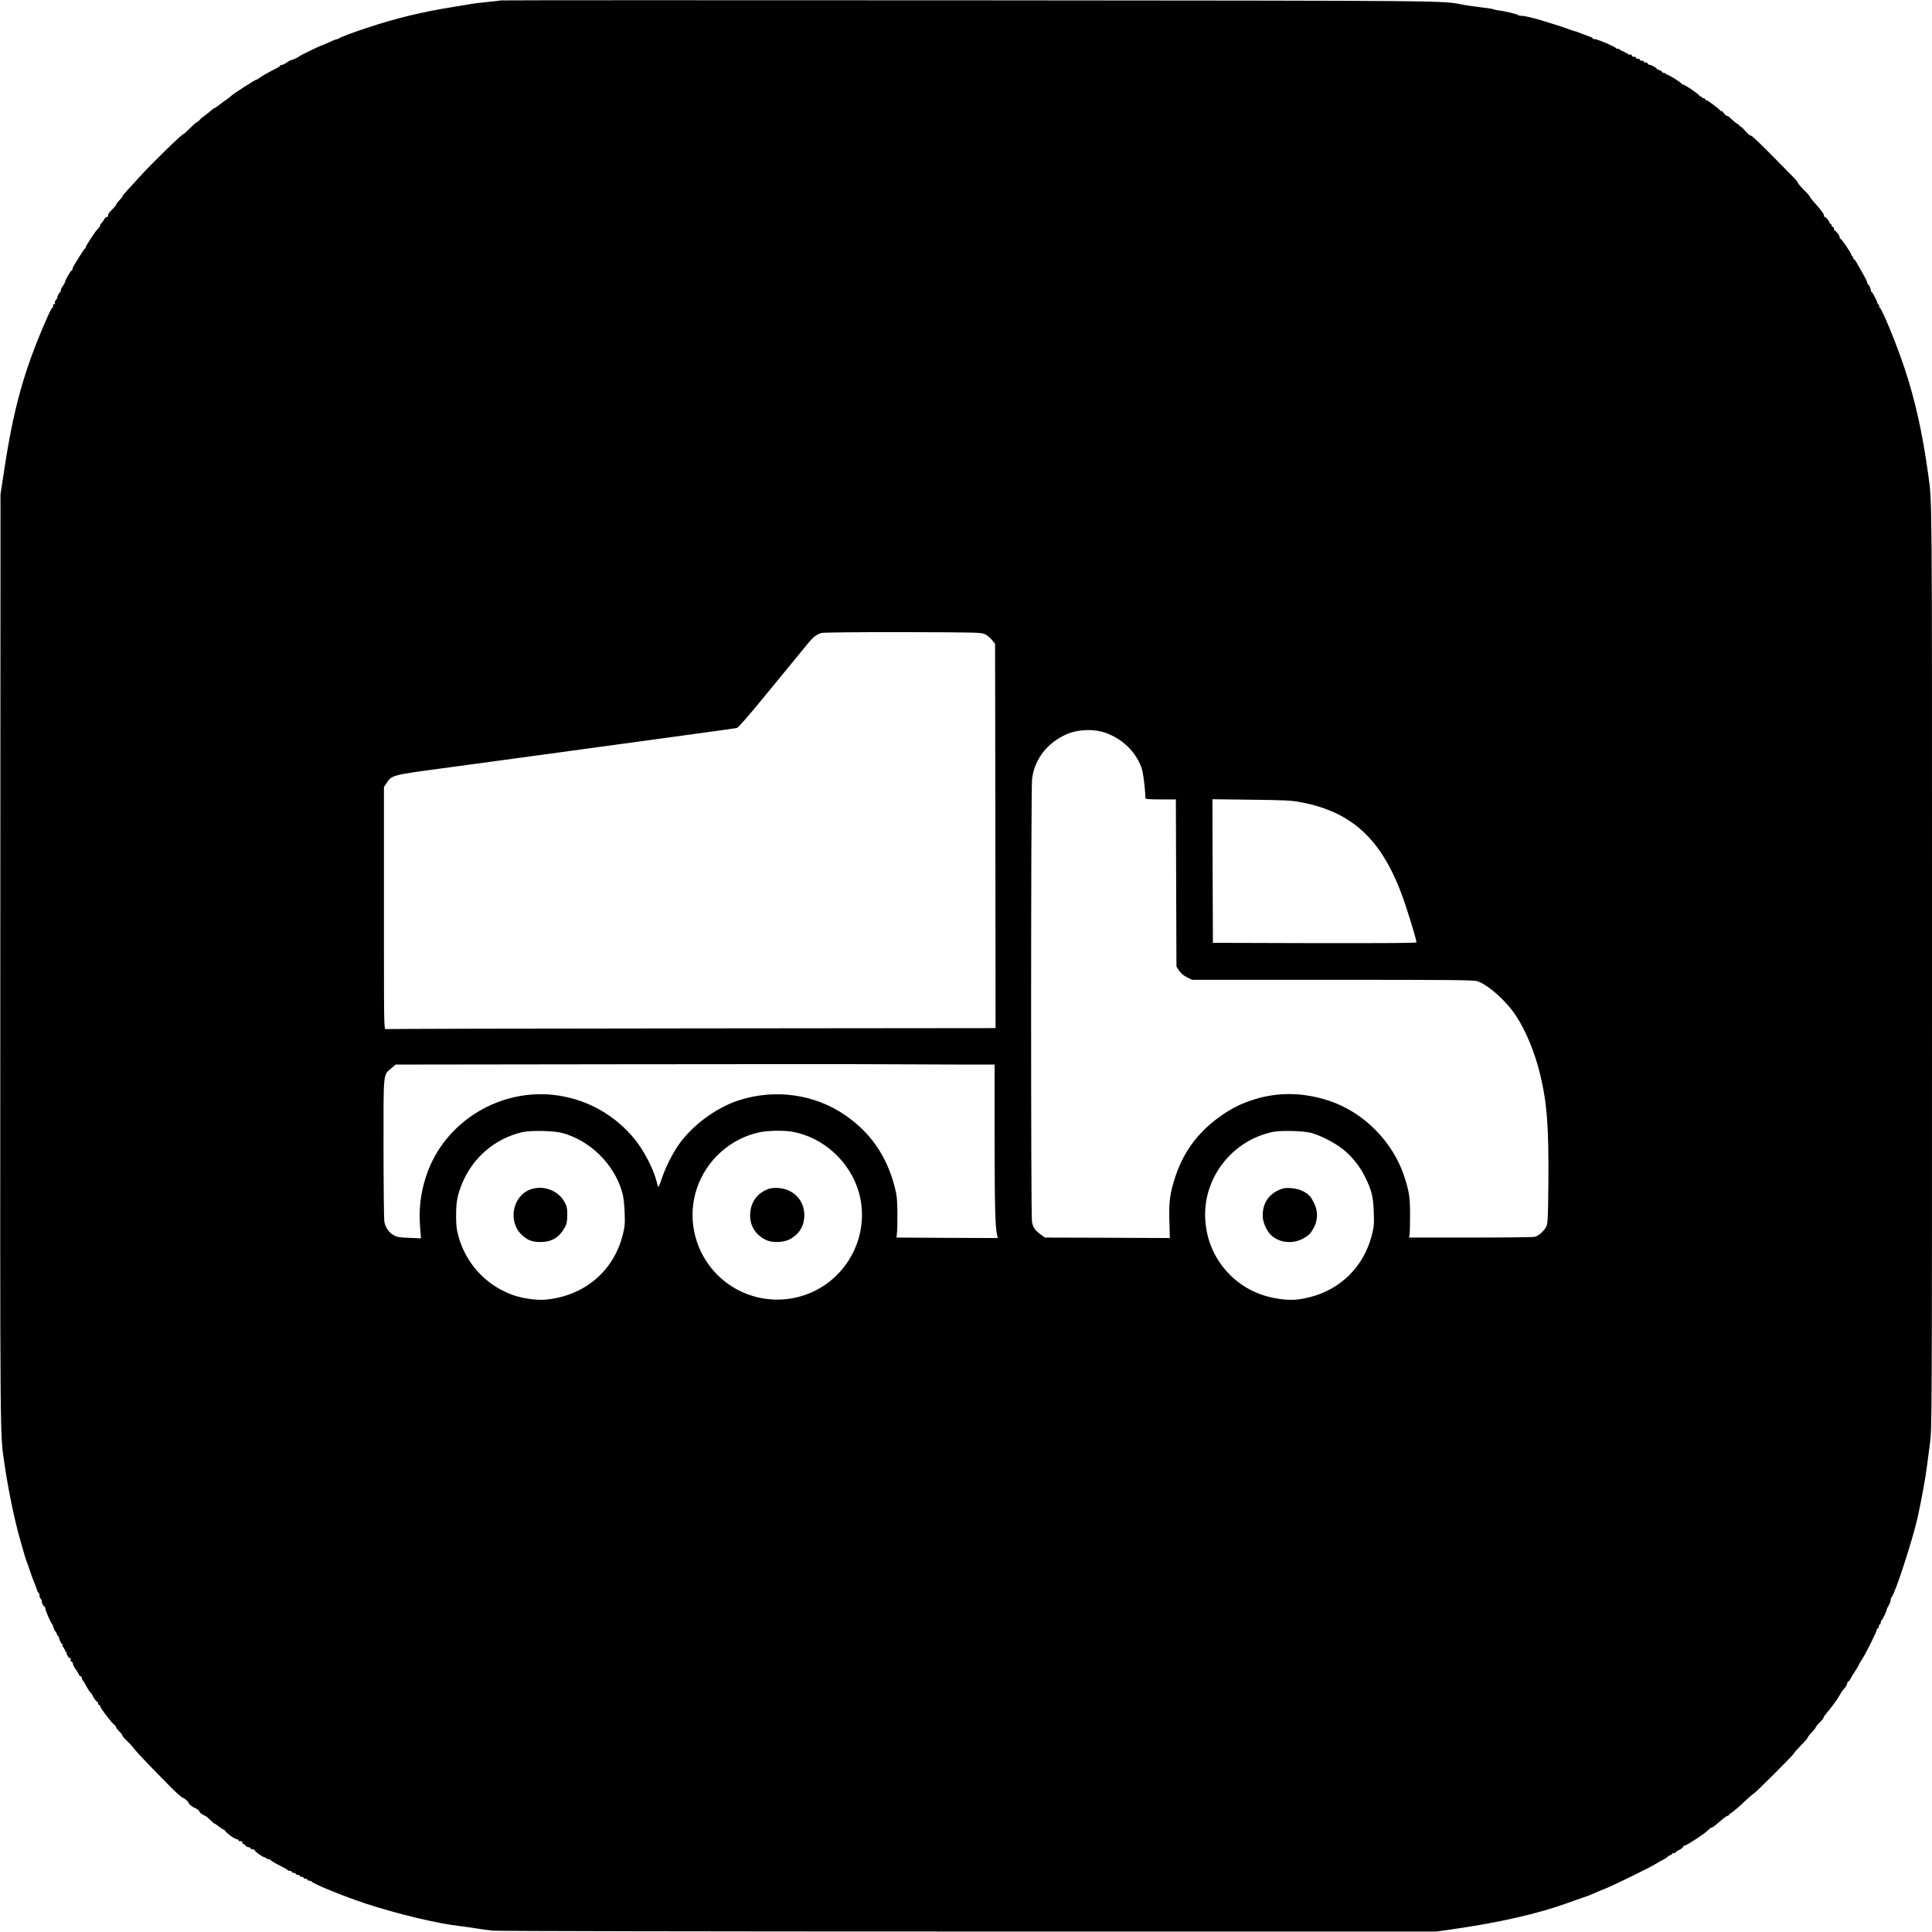 <?xml version="1.0" standalone="no"?>
<!DOCTYPE svg PUBLIC "-//W3C//DTD SVG 20010904//EN"
 "http://www.w3.org/TR/2001/REC-SVG-20010904/DTD/svg10.dtd">
<svg version="1.0" xmlns="http://www.w3.org/2000/svg"
 width="1960pt" height="1960pt" viewBox="0 0 1960 1960"
 preserveAspectRatio="xMidYMid meet">
<g transform="translate(0,1960) scale(0.1,-0.1)"
fill="#000000" stroke="none">
<path d="M5079 19596 c-2 -2 -58 -9 -124 -15 -66 -6 -145 -16 -175 -21 -30 -6
-113 -19 -185 -31 -310 -49 -587 -116 -880 -214 -135 -45 -266 -94 -275 -104
-3 -3 -14 -8 -25 -9 -11 -2 -48 -17 -81 -33 -34 -16 -64 -29 -68 -29 -10 0
-221 -102 -226 -109 -6 -9 -75 -41 -87 -41 -4 0 -25 -11 -45 -25 -20 -14 -44
-25 -52 -25 -9 0 -16 -3 -16 -7 0 -5 -10 -13 -23 -19 -101 -52 -157 -83 -181
-102 -16 -12 -33 -22 -39 -22 -11 0 -237 -146 -252 -163 -6 -7 -18 -16 -26
-22 -22 -14 -101 -72 -119 -87 -8 -7 -18 -13 -21 -13 -4 0 -20 -11 -36 -25
-15 -14 -44 -36 -63 -50 -19 -13 -44 -34 -55 -47 -11 -13 -24 -23 -29 -23 -5
0 -35 -27 -68 -60 -32 -33 -63 -60 -67 -60 -16 0 -333 -310 -441 -430 -30 -34
-83 -92 -117 -128 -35 -37 -63 -72 -63 -77 0 -6 -14 -23 -30 -38 -16 -16 -30
-34 -30 -40 0 -7 -20 -31 -45 -55 -27 -26 -42 -48 -38 -57 3 -9 -1 -15 -11
-15 -8 0 -21 -10 -27 -22 -6 -13 -21 -33 -32 -45 -11 -13 -17 -23 -13 -23 7 0
-4 -14 -35 -48 -24 -26 -109 -158 -109 -170 0 -6 -3 -12 -8 -14 -4 -1 -26 -32
-48 -68 -68 -107 -86 -140 -78 -140 4 0 1 -6 -8 -12 -17 -14 -68 -102 -68
-118 0 -5 -11 -26 -25 -46 -14 -20 -22 -40 -19 -45 3 -5 2 -9 -3 -9 -8 0 -33
-47 -33 -63 0 -5 -7 -15 -15 -23 -8 -8 -11 -22 -8 -31 4 -11 3 -14 -5 -9 -11
6 -17 -5 -13 -26 0 -5 -3 -8 -8 -8 -5 0 -37 -64 -70 -142 -219 -504 -324 -884
-418 -1505 l-38 -248 -2 -4740 c-2 -5034 -4 -4776 43 -5100 34 -239 100 -560
154 -750 6 -19 14 -50 19 -67 18 -67 44 -153 51 -168 4 -8 20 -53 35 -100 16
-47 34 -96 40 -110 7 -14 19 -44 26 -67 7 -24 16 -43 21 -43 4 0 8 -11 8 -24
0 -14 7 -31 15 -39 8 -8 12 -17 9 -20 -7 -6 17 -57 28 -57 4 0 8 -9 8 -20 0
-19 58 -150 71 -160 3 -3 9 -17 12 -32 4 -15 13 -33 20 -40 6 -7 13 -20 15
-28 2 -8 8 -18 14 -21 5 -3 9 -9 8 -13 -4 -13 22 -66 32 -66 5 0 7 -4 3 -9 -3
-5 0 -15 7 -23 7 -7 14 -20 16 -28 2 -8 9 -18 15 -22 7 -4 8 -8 4 -8 -5 0 0
-13 9 -29 10 -17 22 -27 28 -24 5 4 7 -1 3 -11 -4 -10 -1 -19 8 -22 8 -4 15
-14 15 -24 0 -9 13 -36 30 -58 16 -23 30 -46 30 -51 0 -5 7 -11 15 -15 8 -3
15 -12 15 -20 0 -8 6 -21 13 -28 6 -7 23 -35 37 -62 14 -26 32 -53 40 -59 8
-7 16 -18 18 -25 4 -19 44 -72 54 -72 5 0 6 -5 3 -10 -3 -6 1 -13 9 -16 9 -3
14 -9 12 -13 -6 -9 114 -167 140 -186 11 -7 19 -17 19 -22 0 -9 20 -35 48 -61
9 -9 17 -21 17 -27 0 -6 21 -31 48 -56 26 -24 58 -60 72 -79 13 -19 89 -101
169 -183 80 -81 166 -169 191 -195 58 -60 127 -122 137 -122 13 0 63 -46 57
-52 -5 -6 48 -48 61 -48 4 0 18 -9 32 -20 14 -11 22 -20 18 -20 -4 0 4 -9 18
-20 14 -11 30 -20 36 -20 5 0 28 -18 50 -40 22 -22 43 -40 46 -40 4 0 24 -13
45 -30 21 -17 42 -30 47 -30 5 0 15 -9 23 -21 19 -26 96 -79 116 -79 7 0 14
-4 14 -10 0 -5 3 -9 7 -9 22 4 33 -3 33 -18 0 -9 3 -13 7 -10 3 4 12 -2 20
-13 8 -11 23 -20 34 -20 10 0 19 -4 19 -10 0 -5 9 -10 20 -10 11 0 23 -6 26
-14 7 -17 83 -69 101 -69 7 0 13 -4 13 -9 0 -4 9 -8 19 -8 11 0 21 -3 23 -7 4
-9 42 -32 118 -70 30 -15 57 -31 58 -35 2 -4 12 -8 23 -8 10 0 19 -4 19 -10 0
-5 9 -10 20 -10 11 0 20 -4 20 -10 0 -5 9 -10 20 -10 11 0 20 -4 20 -10 0 -5
9 -10 20 -10 11 0 20 -4 20 -10 0 -5 9 -10 20 -10 11 0 20 -4 20 -10 0 -5 9
-10 19 -10 11 0 21 -4 23 -8 8 -21 336 -154 555 -226 317 -103 719 -200 943
-225 47 -6 123 -16 170 -24 47 -8 121 -18 165 -23 44 -5 2192 -9 4830 -9
l4750 0 160 23 c471 67 870 158 1170 267 55 20 125 45 156 55 31 10 76 27 100
38 24 11 80 35 124 52 91 36 471 223 519 255 17 11 47 28 67 38 20 9 42 23 49
32 7 8 19 15 26 15 8 0 14 5 14 10 0 6 9 10 20 10 11 0 20 4 20 8 0 5 16 16
35 25 20 9 38 24 41 32 4 8 13 15 21 15 19 0 201 120 232 154 14 14 29 26 35
26 11 0 24 10 115 88 21 17 44 32 50 32 6 0 11 3 11 8 0 4 17 18 38 31 20 14
73 59 117 102 44 42 86 78 92 80 17 5 413 401 413 412 0 5 32 41 70 80 39 38
70 75 70 81 0 6 18 29 40 51 21 22 39 45 40 50 0 6 18 29 40 50 22 21 40 44
40 50 0 6 14 26 30 45 45 51 117 150 137 189 10 19 30 48 46 65 15 17 27 38
27 48 0 10 4 18 8 18 5 0 14 10 21 22 14 27 27 48 64 105 15 24 27 45 27 48 0
4 13 25 28 48 35 51 152 285 152 303 0 8 5 14 10 14 6 0 10 9 10 20 0 11 5 20
10 20 6 0 10 9 10 19 0 11 4 21 8 23 9 3 52 93 52 108 0 5 9 24 20 42 11 18
20 42 20 53 0 12 5 26 10 31 35 35 213 582 264 809 41 188 81 407 96 530 5 39
18 138 29 220 20 149 21 172 21 4840 0 4932 2 4689 -39 4995 -56 409 -131 747
-238 1070 -86 258 -235 620 -255 620 -5 0 -7 4 -3 9 3 5 -2 17 -11 25 -8 9
-13 16 -10 16 8 0 -47 104 -56 108 -5 2 -8 9 -8 16 0 18 -24 66 -33 66 -5 0
-6 4 -3 8 3 5 -16 44 -41 88 -25 43 -55 96 -66 117 -11 20 -24 37 -29 37 -4 0
-8 7 -8 15 0 8 -4 15 -8 15 -5 0 -9 6 -9 13 0 17 -102 167 -114 167 -6 0 -8 4
-5 9 6 9 -30 61 -51 74 -8 5 -11 12 -8 18 4 5 -1 12 -9 15 -9 3 -16 12 -16 20
0 8 -4 14 -10 14 -5 0 -10 5 -10 11 0 17 -47 69 -55 61 -5 -4 -5 -1 -1 5 7 13
-23 56 -101 143 -24 26 -43 51 -43 56 0 5 -27 36 -60 68 -33 33 -60 65 -60 70
0 10 -26 39 -103 116 -14 14 -67 68 -118 120 -180 182 -251 250 -259 245 -5
-3 -27 16 -50 42 -23 27 -45 48 -48 47 -4 -1 -12 6 -19 15 -6 9 -15 16 -20 16
-4 0 -28 19 -52 42 -24 24 -47 41 -51 38 -5 -3 -18 8 -30 25 -12 17 -26 28
-31 25 -5 -4 -9 -2 -9 4 0 11 -140 115 -140 104 0 -5 -5 0 -11 10 -6 9 -14 15
-20 12 -5 -4 -12 1 -15 9 -3 9 -10 13 -15 10 -5 -3 -9 -1 -9 5 0 13 -149 114
-167 114 -7 0 -13 3 -13 7 0 10 -132 93 -147 93 -7 0 -13 4 -13 9 0 4 -9 8
-19 8 -10 0 -22 7 -25 16 -3 8 -10 12 -16 9 -5 -3 -10 -1 -10 5 0 6 -4 8 -10
5 -5 -3 -10 -2 -10 4 0 6 -18 20 -40 31 -22 11 -40 17 -40 13 0 -4 -6 1 -13
12 -8 10 -19 15 -24 12 -6 -4 -13 0 -17 8 -3 8 -12 12 -19 9 -8 -3 -17 2 -20
10 -4 9 -13 13 -20 10 -8 -3 -17 2 -20 10 -4 9 -13 13 -20 10 -8 -3 -17 2 -21
11 -3 10 -13 15 -20 12 -8 -3 -16 -2 -18 3 -2 5 -10 10 -18 12 -8 2 -17 6 -20
10 -3 3 -12 8 -20 10 -8 2 -21 9 -28 16 -8 7 -17 10 -22 7 -5 -3 -10 -2 -12 3
-7 18 -215 105 -229 96 -5 -3 -9 -1 -9 5 0 5 -17 15 -37 21 -21 7 -56 20 -78
29 -22 10 -60 23 -85 30 -25 7 -54 17 -65 22 -26 11 -270 88 -315 99 -19 5
-54 13 -76 19 -23 6 -55 11 -73 11 -17 0 -31 4 -31 8 0 7 -140 41 -205 48 -16
2 -37 7 -45 10 -14 6 -64 13 -195 29 -27 3 -75 11 -105 16 -238 44 23 42
-5021 46 -2610 2 -4747 1 -4750 -1z m4915 -6431 c22 -11 53 -37 70 -58 l31
-39 3 -1949 2 -1949 -3082 -3 c-1696 -1 -3092 -5 -3103 -7 -20 -5 -20 0 -20
1226 l0 1230 28 42 c51 78 60 80 552 146 292 40 1012 137 1105 150 141 20
1279 175 1545 211 182 25 339 47 351 50 12 2 113 118 240 272 120 147 265 323
322 392 57 69 126 154 153 187 61 74 96 101 146 113 21 5 385 9 828 8 769 -2
791 -3 829 -22z m1223 -1000 c170 -61 302 -189 362 -349 18 -49 39 -209 41
-313 0 -10 38 -13 155 -13 l154 0 3 -848 3 -848 27 -41 c17 -26 45 -50 79 -67
l53 -26 1427 0 c1232 0 1432 -2 1468 -15 113 -39 294 -202 392 -352 101 -155
190 -371 244 -594 70 -292 88 -533 83 -1110 -3 -341 -6 -399 -20 -430 -20 -43
-77 -96 -116 -106 -15 -5 -308 -8 -652 -8 l-625 0 5 35 c3 19 5 109 5 200 0
171 -10 236 -57 380 -116 357 -412 656 -765 773 -260 86 -518 90 -763 12 -123
-39 -201 -77 -310 -149 -237 -159 -397 -365 -484 -627 -57 -171 -69 -258 -63
-456 l5 -173 -633 3 -633 2 -43 30 c-57 41 -81 75 -90 132 -12 74 -11 4380 1
4488 24 204 157 375 360 460 113 47 273 52 387 10z m1978 -703 c547 -103 852
-403 1066 -1052 57 -174 109 -349 109 -370 0 -7 -311 -9 -1032 -8 l-1033 3 -3
728 -2 729 392 -5 c341 -4 408 -7 503 -25z m-3417 -2662 l312 0 0 -757 c1
-682 6 -889 26 -976 l6 -27 -513 2 -514 3 5 50 c3 28 5 120 4 205 -1 132 -5
170 -27 257 -80 312 -242 549 -499 727 -310 215 -709 272 -1078 155 -240 -76
-496 -269 -631 -476 -64 -99 -126 -227 -160 -333 -15 -47 -30 -78 -33 -70 -3
8 -10 33 -15 55 -33 129 -127 310 -220 425 -195 241 -468 398 -771 445 -587
91 -1167 -263 -1348 -820 -57 -176 -75 -335 -59 -529 l8 -99 -118 5 c-99 3
-124 8 -158 26 -51 29 -86 80 -96 140 -4 26 -8 360 -8 742 -1 786 -5 741 79
813 l44 37 2270 3 c1249 2 2476 2 2726 0 250 -1 596 -3 768 -3z m-4073 -694
c283 -78 524 -315 606 -598 15 -52 22 -112 26 -208 4 -121 2 -145 -21 -234
-95 -368 -395 -617 -786 -651 -96 -8 -246 15 -346 54 -266 103 -461 321 -535
596 -17 61 -22 109 -22 200 0 138 12 207 58 321 108 269 336 465 617 529 83
19 320 14 403 -9z m2331 13 c318 -56 590 -305 678 -619 98 -351 -44 -733 -350
-939 -247 -166 -564 -192 -836 -68 -398 182 -597 637 -458 1051 96 287 340
506 635 569 83 18 248 21 331 6z m5269 -13 c88 -24 230 -96 310 -158 98 -76
178 -175 236 -293 66 -134 80 -194 86 -355 4 -122 2 -145 -21 -235 -81 -313
-315 -546 -626 -624 -124 -31 -200 -35 -320 -17 -191 29 -350 106 -482 233
-146 142 -235 322 -257 527 -49 434 248 840 679 932 85 18 313 12 395 -10z"/>
<path d="M5383 7534 c-186 -66 -234 -332 -85 -466 58 -52 102 -68 186 -68 116
0 192 47 249 154 17 32 22 58 22 121 0 70 -4 87 -29 133 -65 116 -214 171
-343 126z"/>
<path d="M7795 7538 c-118 -43 -185 -141 -185 -272 0 -110 63 -202 169 -249
64 -28 181 -21 242 15 92 54 138 134 139 238 0 120 -67 219 -178 260 -57 22
-139 25 -187 8z"/>
<path d="M13010 7541 c-129 -42 -200 -138 -200 -272 0 -68 37 -154 87 -201 78
-74 209 -90 311 -39 68 34 92 59 126 127 36 73 36 159 -1 235 -34 71 -57 96
-118 126 -53 28 -158 40 -205 24z"/>
</g>
</svg>
